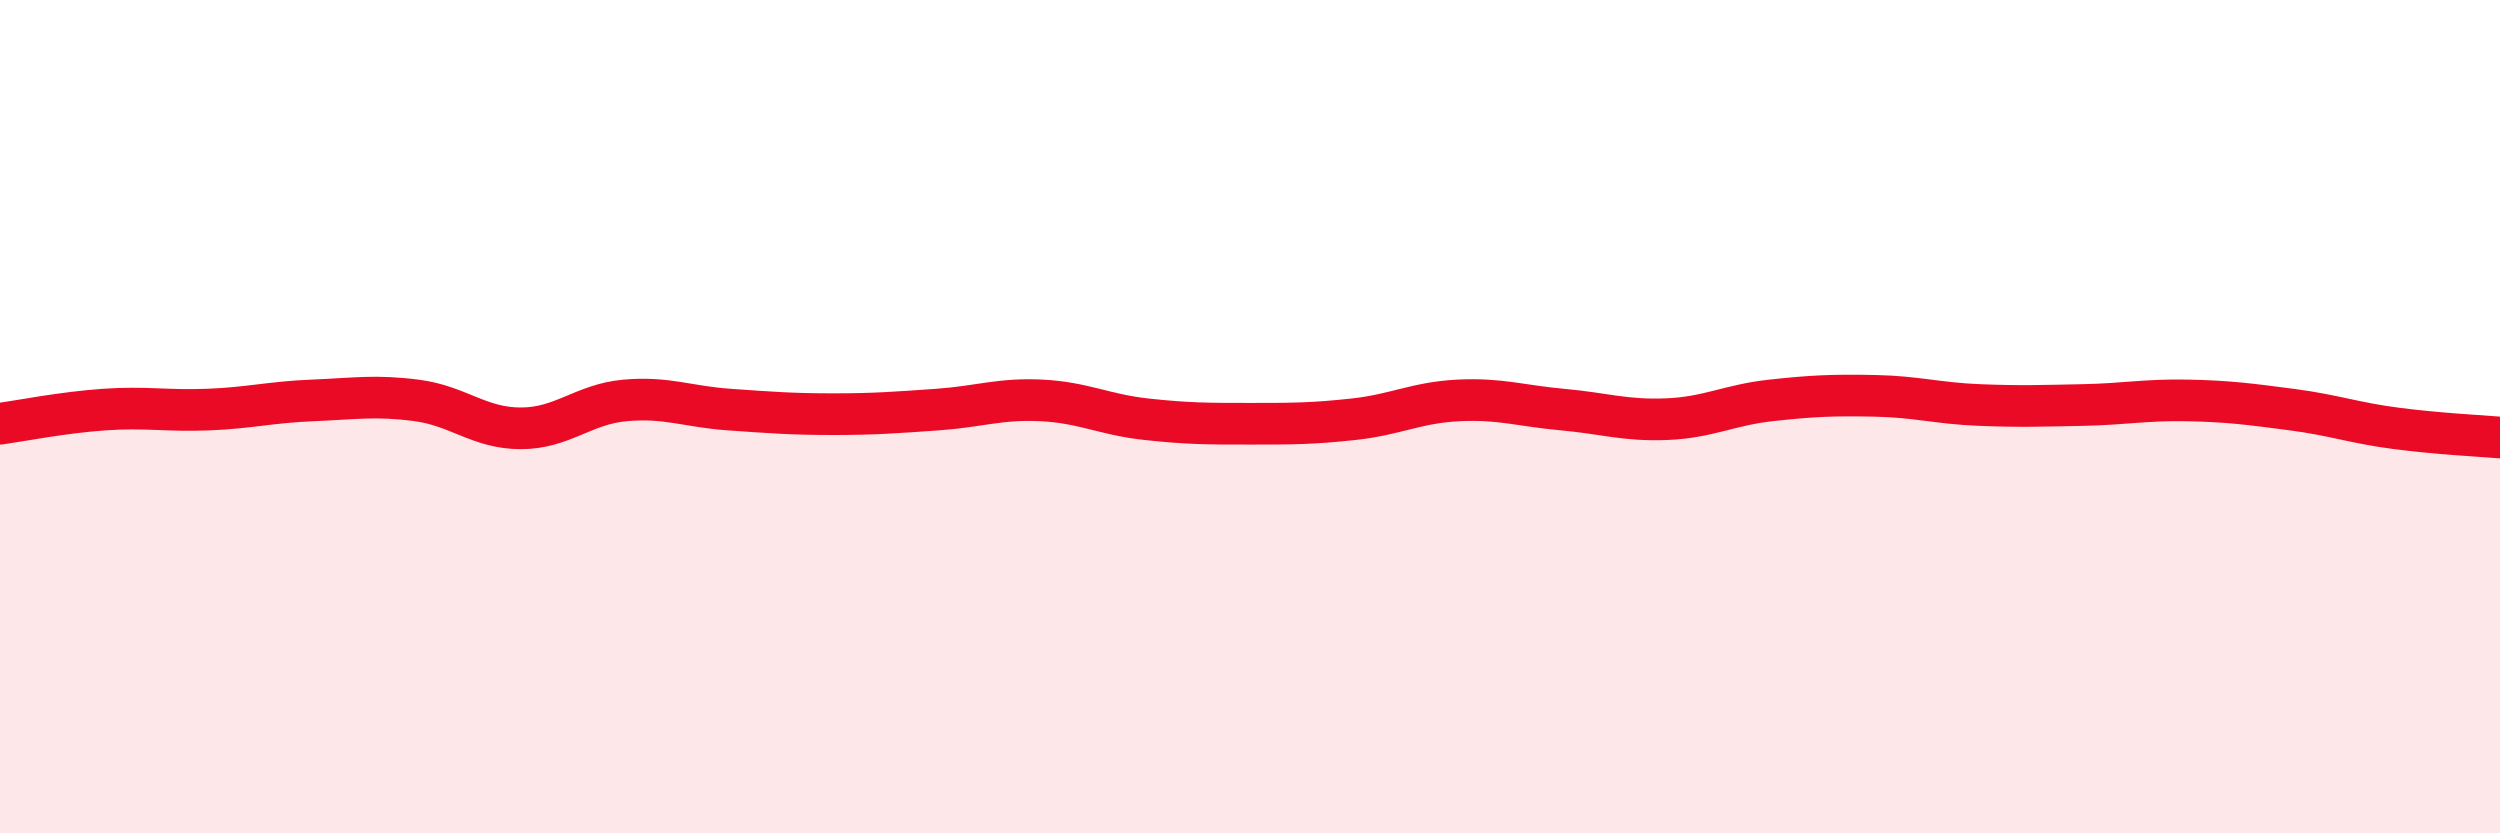 
    <svg width="60" height="20" viewBox="0 0 60 20" xmlns="http://www.w3.org/2000/svg">
      <path
        d="M 0,10.17 C 0.5,10.1 1.5,9.9 2.5,9.83 C 3.5,9.76 4,9.87 5,9.83 C 6,9.79 6.5,9.65 7.5,9.61 C 8.5,9.57 9,9.48 10,9.61 C 11,9.74 11.5,10.28 12.5,10.28 C 13.5,10.28 14,9.7 15,9.61 C 16,9.52 16.5,9.76 17.5,9.83 C 18.5,9.9 19,9.94 20,9.94 C 21,9.94 21.5,9.9 22.5,9.83 C 23.5,9.76 24,9.56 25,9.61 C 26,9.66 26.5,9.95 27.5,10.06 C 28.5,10.17 29,10.17 30,10.17 C 31,10.17 31.5,10.17 32.5,10.06 C 33.5,9.95 34,9.66 35,9.61 C 36,9.56 36.5,9.74 37.5,9.83 C 38.5,9.92 39,10.1 40,10.06 C 41,10.02 41.5,9.72 42.5,9.61 C 43.5,9.5 44,9.48 45,9.5 C 46,9.52 46.5,9.68 47.5,9.72 C 48.5,9.76 49,9.74 50,9.72 C 51,9.7 51.5,9.59 52.5,9.61 C 53.5,9.63 54,9.7 55,9.83 C 56,9.96 56.5,10.15 57.5,10.28 C 58.5,10.41 59.5,10.46 60,10.5L60 20L0 20Z"
        fill="#EB0A25"
        opacity="0.1"
        stroke-linecap="round"
        stroke-linejoin="round"
      />
      <path
        d="M 0,10.17 C 0.5,10.1 1.5,9.9 2.5,9.83 C 3.5,9.76 4,9.87 5,9.83 C 6,9.79 6.5,9.65 7.5,9.61 C 8.5,9.57 9,9.48 10,9.61 C 11,9.74 11.5,10.28 12.5,10.28 C 13.5,10.28 14,9.7 15,9.61 C 16,9.52 16.5,9.76 17.5,9.83 C 18.5,9.9 19,9.94 20,9.94 C 21,9.94 21.5,9.9 22.5,9.83 C 23.5,9.76 24,9.56 25,9.61 C 26,9.66 26.5,9.95 27.5,10.06 C 28.5,10.17 29,10.17 30,10.17 C 31,10.17 31.5,10.17 32.5,10.06 C 33.5,9.95 34,9.66 35,9.61 C 36,9.56 36.5,9.74 37.5,9.83 C 38.5,9.92 39,10.1 40,10.06 C 41,10.02 41.5,9.72 42.5,9.61 C 43.5,9.5 44,9.48 45,9.5 C 46,9.52 46.5,9.68 47.5,9.72 C 48.5,9.76 49,9.74 50,9.72 C 51,9.7 51.5,9.59 52.5,9.61 C 53.5,9.63 54,9.7 55,9.83 C 56,9.96 56.5,10.15 57.5,10.28 C 58.5,10.41 59.5,10.46 60,10.5"
        stroke="#EB0A25"
        stroke-width="1"
        fill="none"
        stroke-linecap="round"
        stroke-linejoin="round"
      />
    </svg>
  